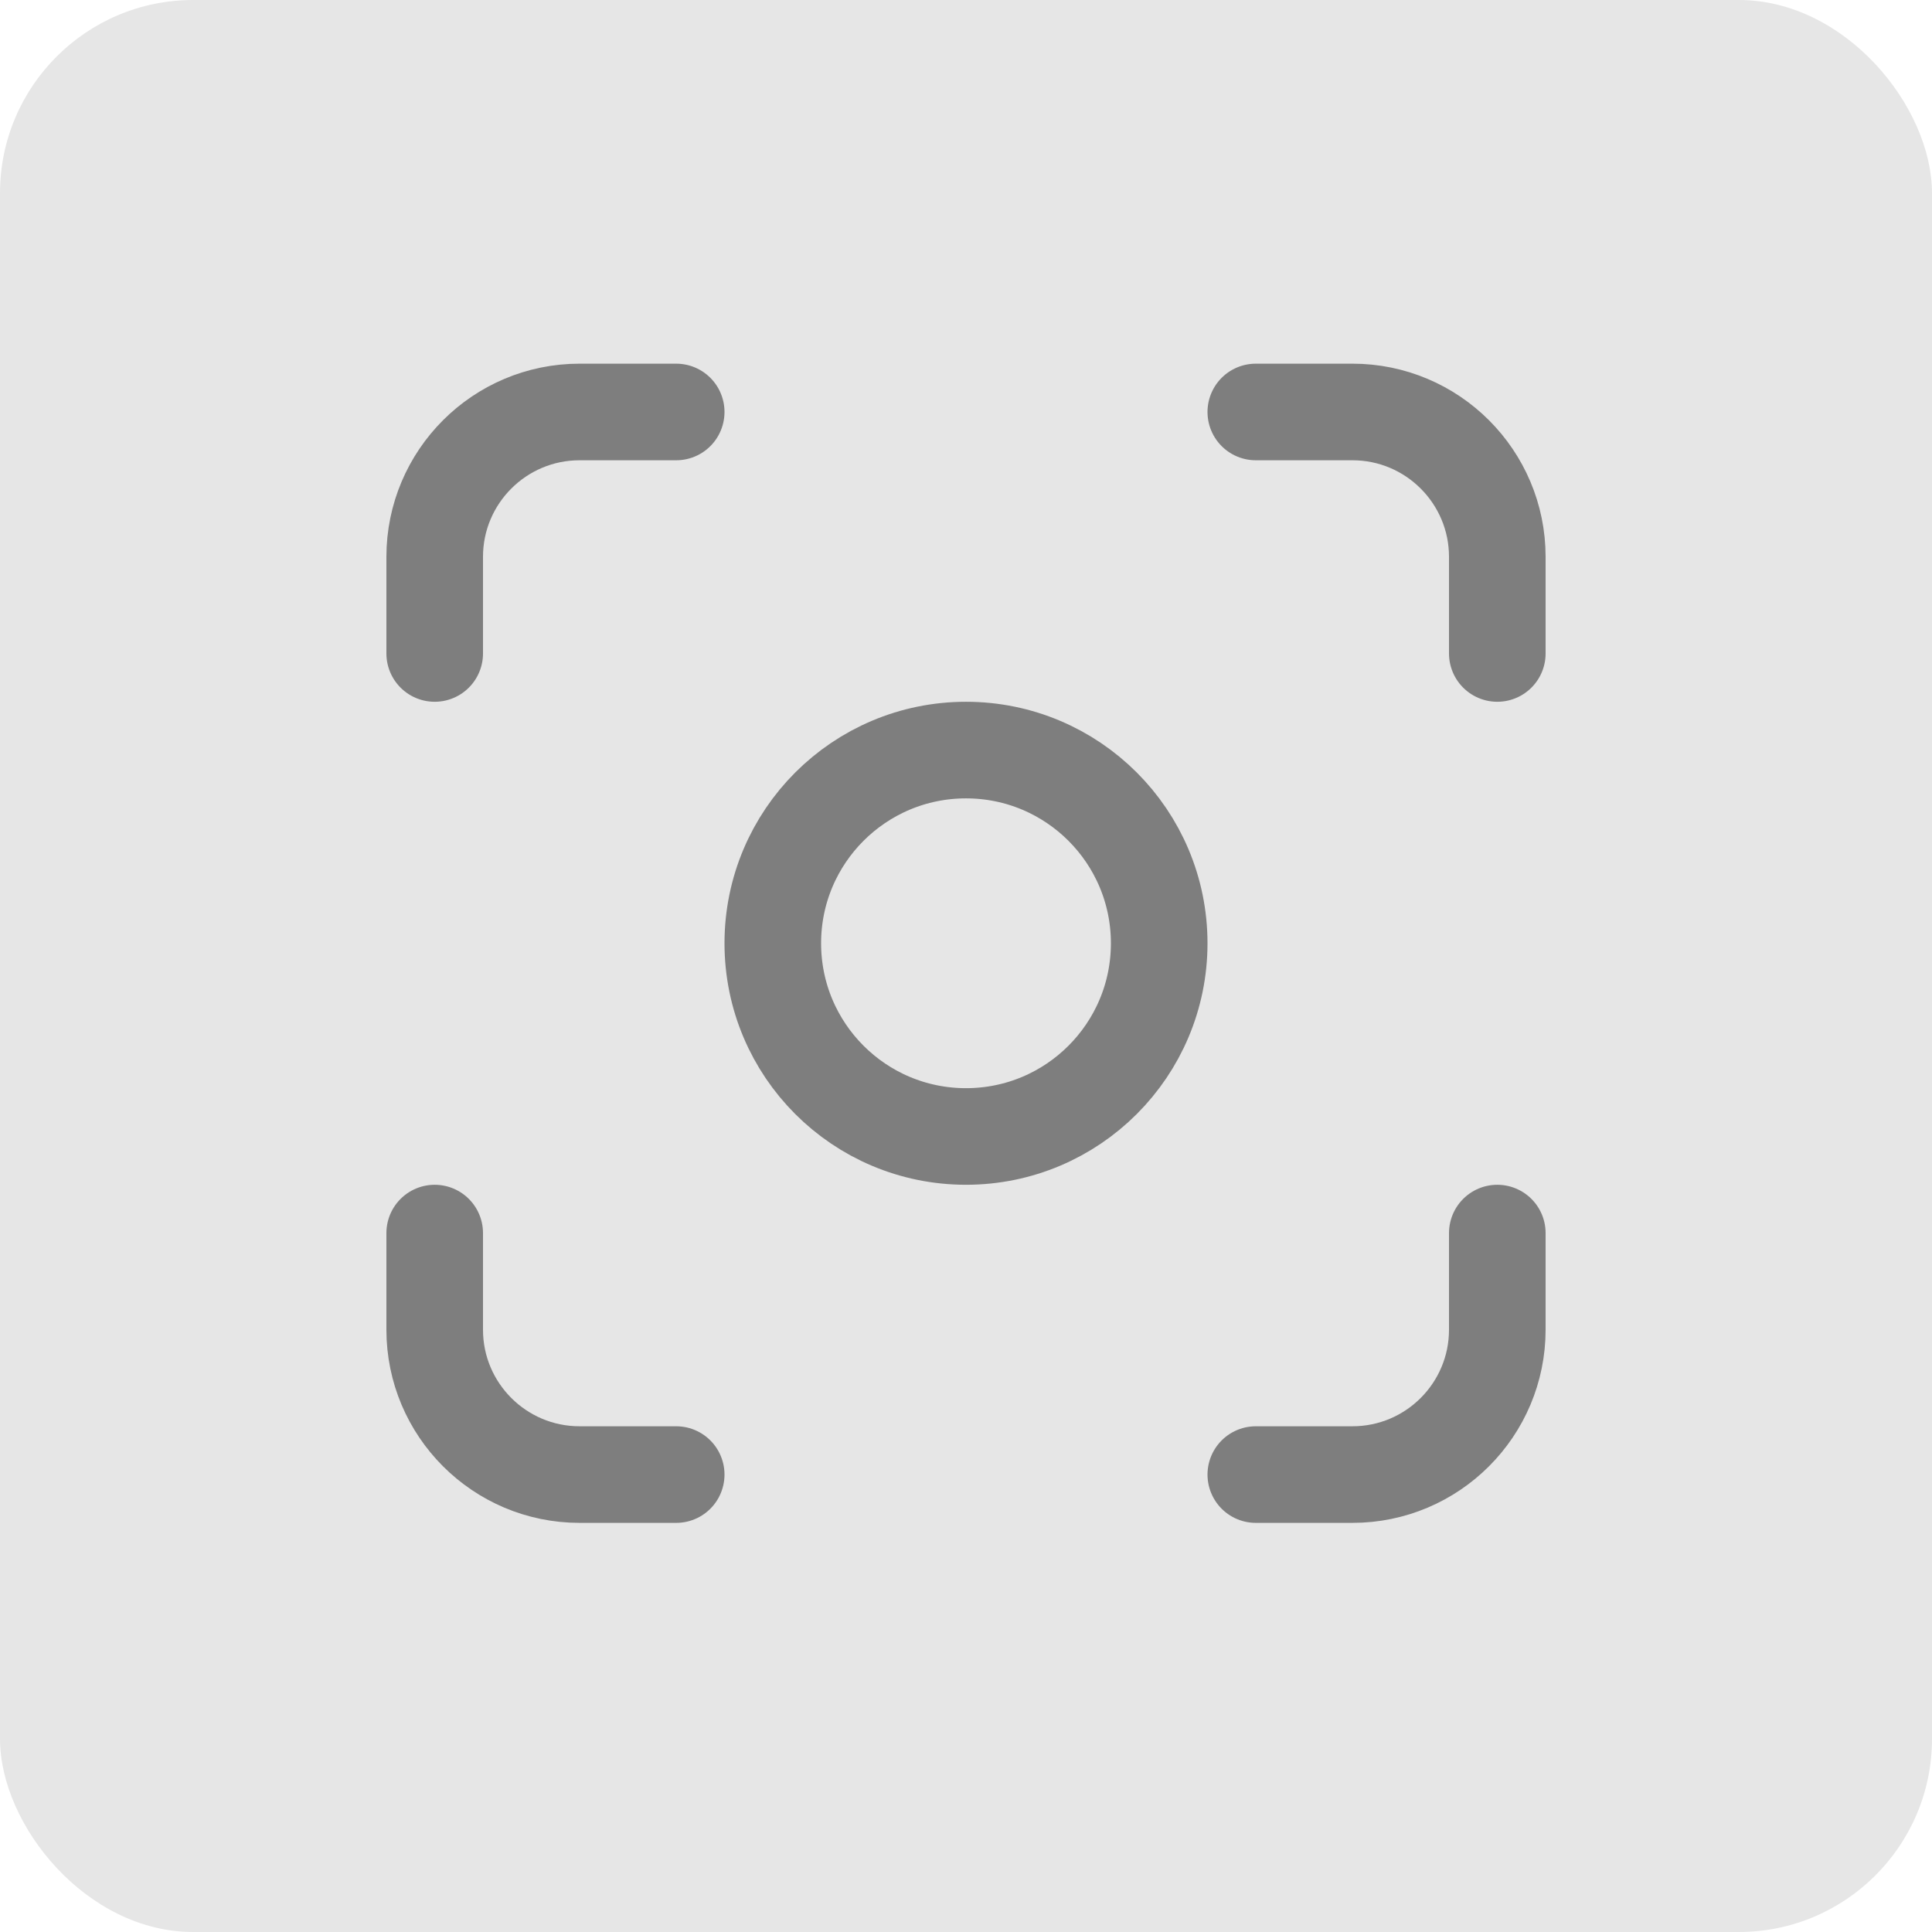 <?xml version="1.0" encoding="UTF-8"?> <svg xmlns="http://www.w3.org/2000/svg" width="34" height="34" viewBox="0 0 34 34" fill="none"><rect width="34" height="34" rx="3.4" fill="#E6E6E6"></rect><g opacity="0.45"><path d="M11.9 7.25H10.2C8.792 7.25 7.65 8.392 7.65 9.8V11.5M22.1 7.25H23.8C25.208 7.25 26.35 8.392 26.35 9.8V11.5M26.35 21.7V23.4C26.35 24.808 25.208 25.95 23.8 25.95H22.1M11.9 25.95H10.2C8.792 25.95 7.65 24.808 7.65 23.4V21.7M20.4 16.6C20.4 18.478 18.878 20 17 20C15.122 20 13.6 18.478 13.6 16.6C13.6 14.722 15.122 13.2 17 13.2C18.878 13.2 20.4 14.722 20.4 16.6Z" stroke="black" stroke-width="1.7" stroke-linecap="round" stroke-linejoin="round"></path></g></svg> 